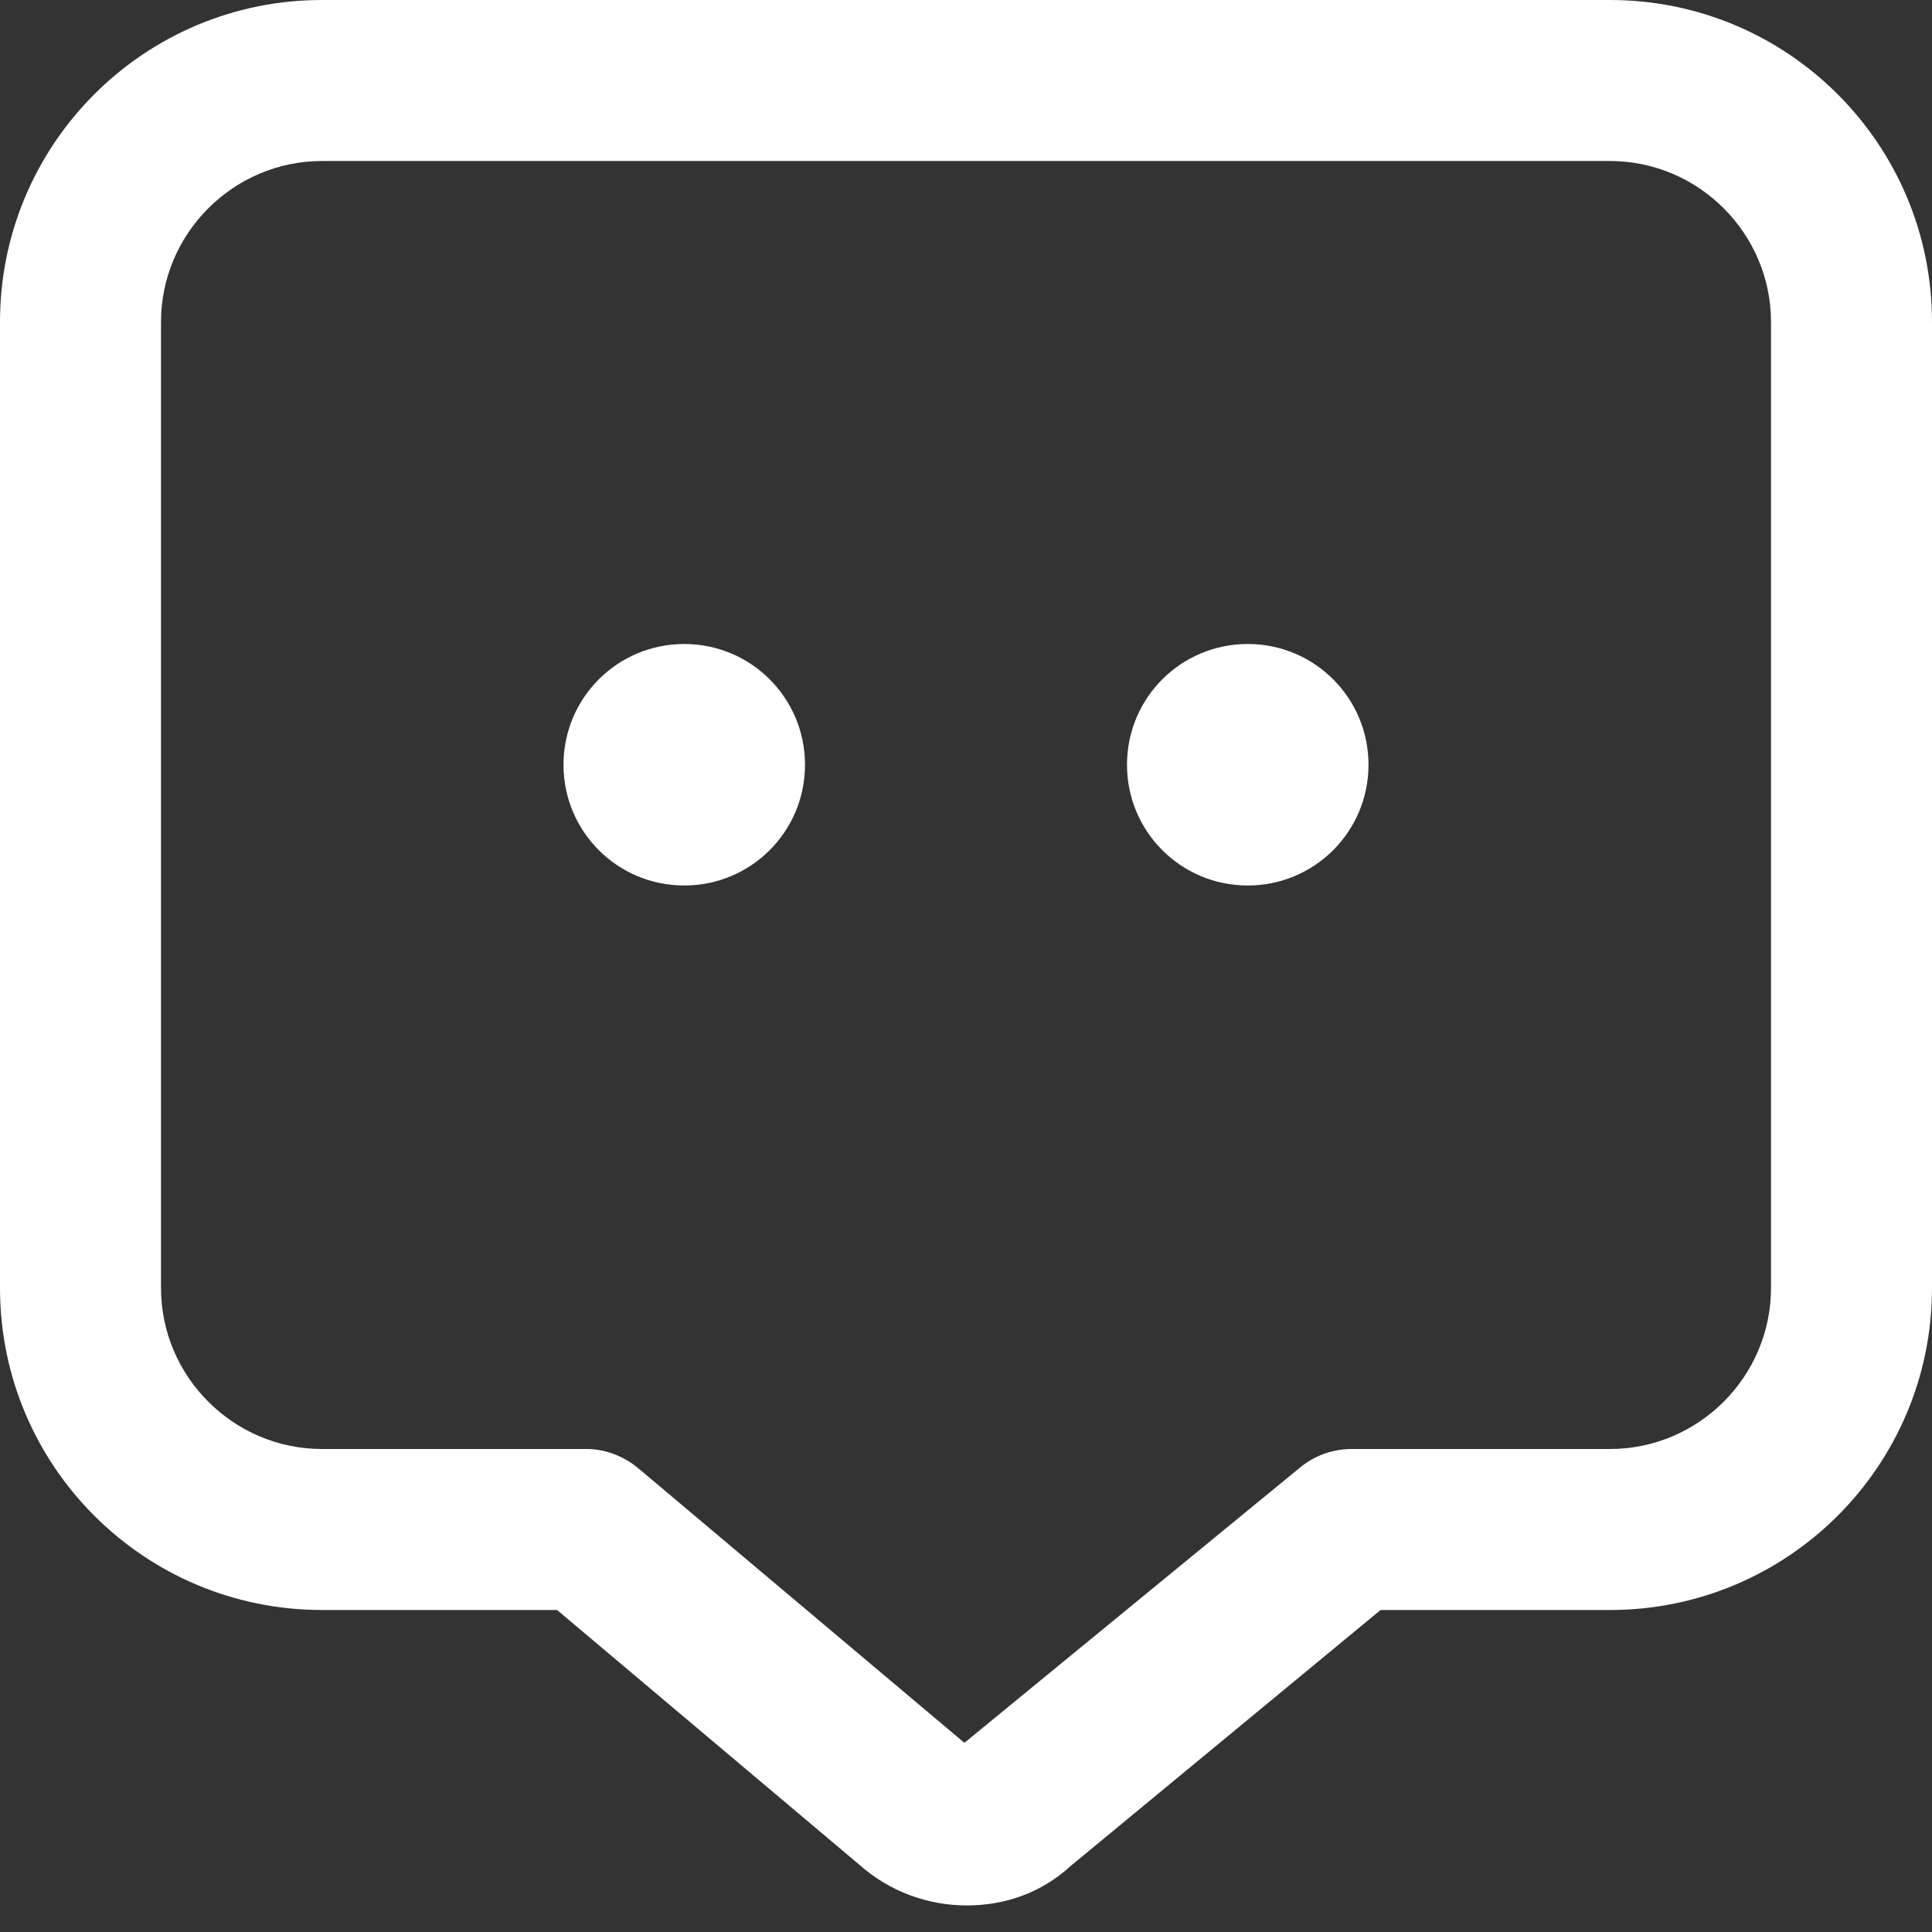<svg width="24" height="24" viewBox="0 0 24 24" fill="none" xmlns="http://www.w3.org/2000/svg">
<rect x="0" y="0" width="24" height="24" fill="#333333" stroke="none"/>
<g clip-path="url(#clip0_8364_2364)">
<path d="M20 0H4C1.79 0 0 1.79 0 4V16C0 18.21 1.79 20 4 20H6.92L10.67 23.16C11.05 23.5 11.53 23.67 12.01 23.67C12.49 23.67 12.94 23.51 13.3 23.18L17.15 20H20C22.21 20 24 18.21 24 16V4C24 1.79 22.21 0 20 0ZM22 16C22 17.1 21.1 18 20 18H16.79C16.56 18 16.33 18.08 16.15 18.23L11.98 21.65L7.93 18.24C7.75 18.09 7.52 18 7.29 18H4C2.9 18 2 17.1 2 16V4C2 2.9 2.9 2 4 2H20C21.1 2 22 2.9 22 4V16ZM7 9.5C7 8.67 7.67 8 8.5 8C9.33 8 10 8.67 10 9.5C10 10.33 9.33 11 8.5 11C7.67 11 7 10.33 7 9.5ZM14 9.5C14 8.67 14.67 8 15.5 8C16.33 8 17 8.67 17 9.5C17 10.33 16.33 11 15.5 11C14.67 11 14 10.33 14 9.5Z" fill="white"/>
</g>
<defs>
<clipPath id="clip0_8364_2364">
<rect width="24" height="24" fill="white"/>
</clipPath>
</defs>
</svg>
